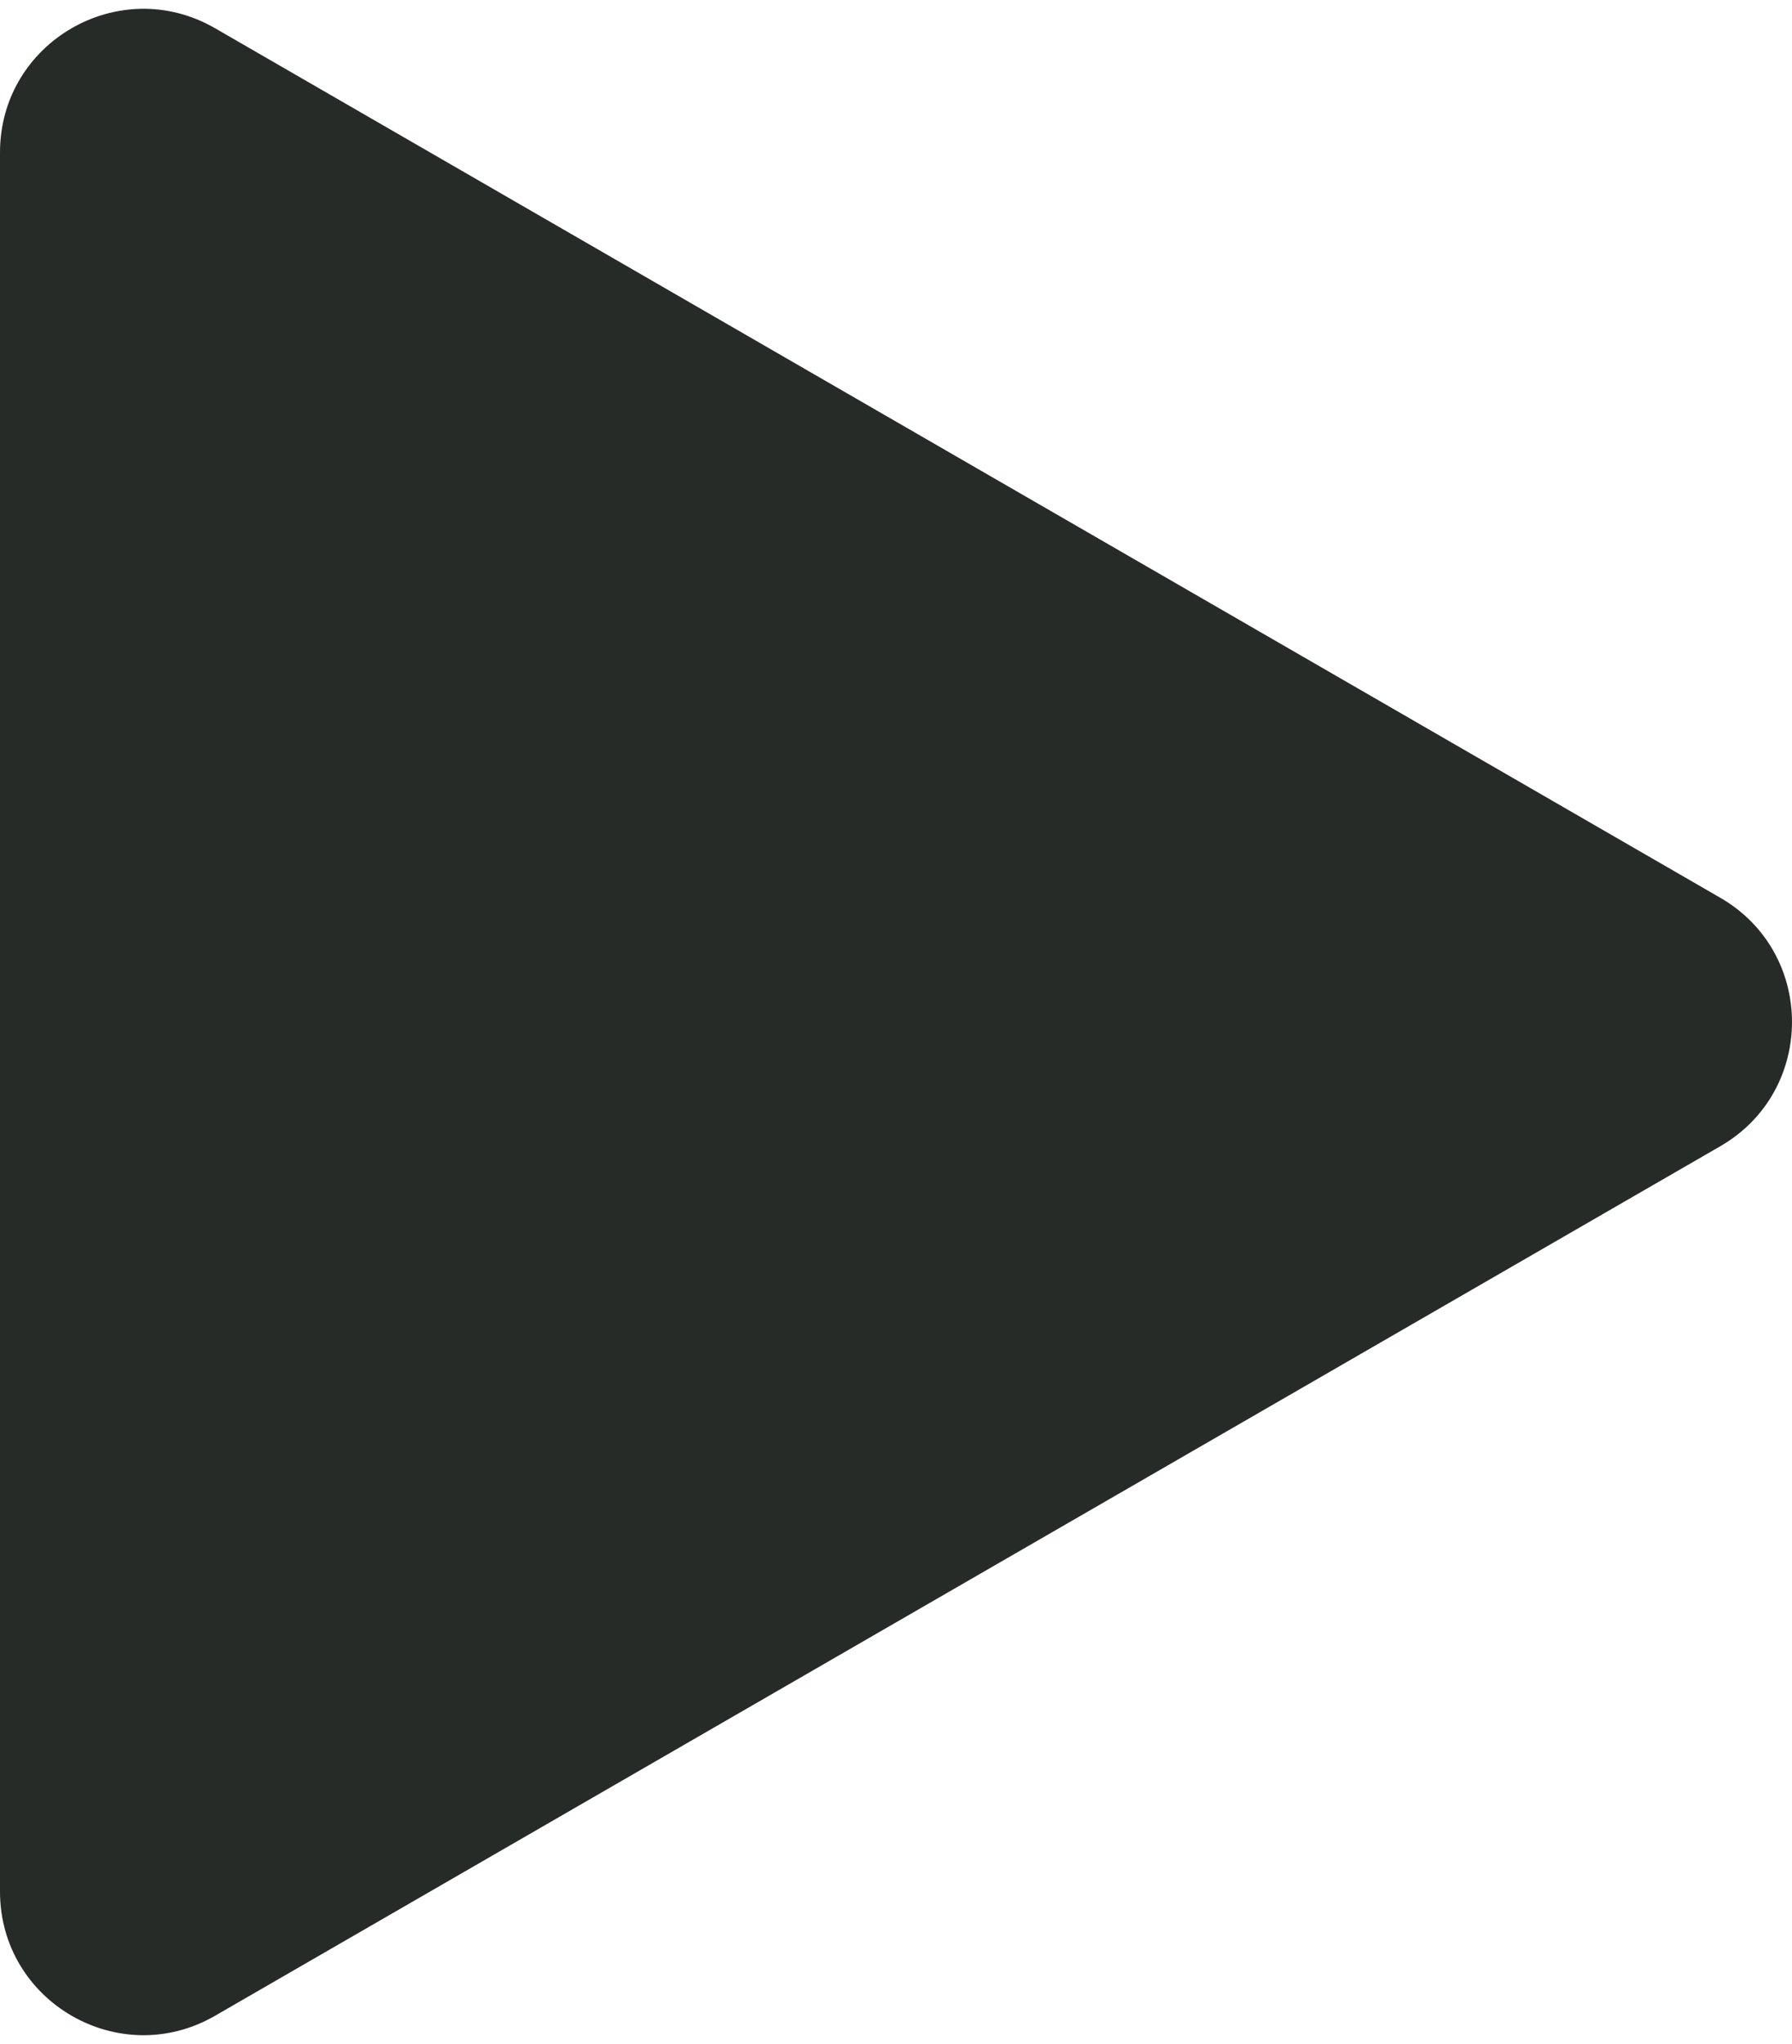 <svg width="100" height="114" viewBox="0 0 100 114" fill="none" xmlns="http://www.w3.org/2000/svg">
<path d="M96 50.072C101.333 53.151 101.333 60.849 96 63.928L12 112.426C6.667 115.505 -5.5363e-06 111.656 -5.26711e-06 105.497L-1.02733e-06 8.503C-7.58138e-07 2.344 6.667 -1.505 12 1.574L96 50.072Z" fill="#272B27"/>
</svg>
